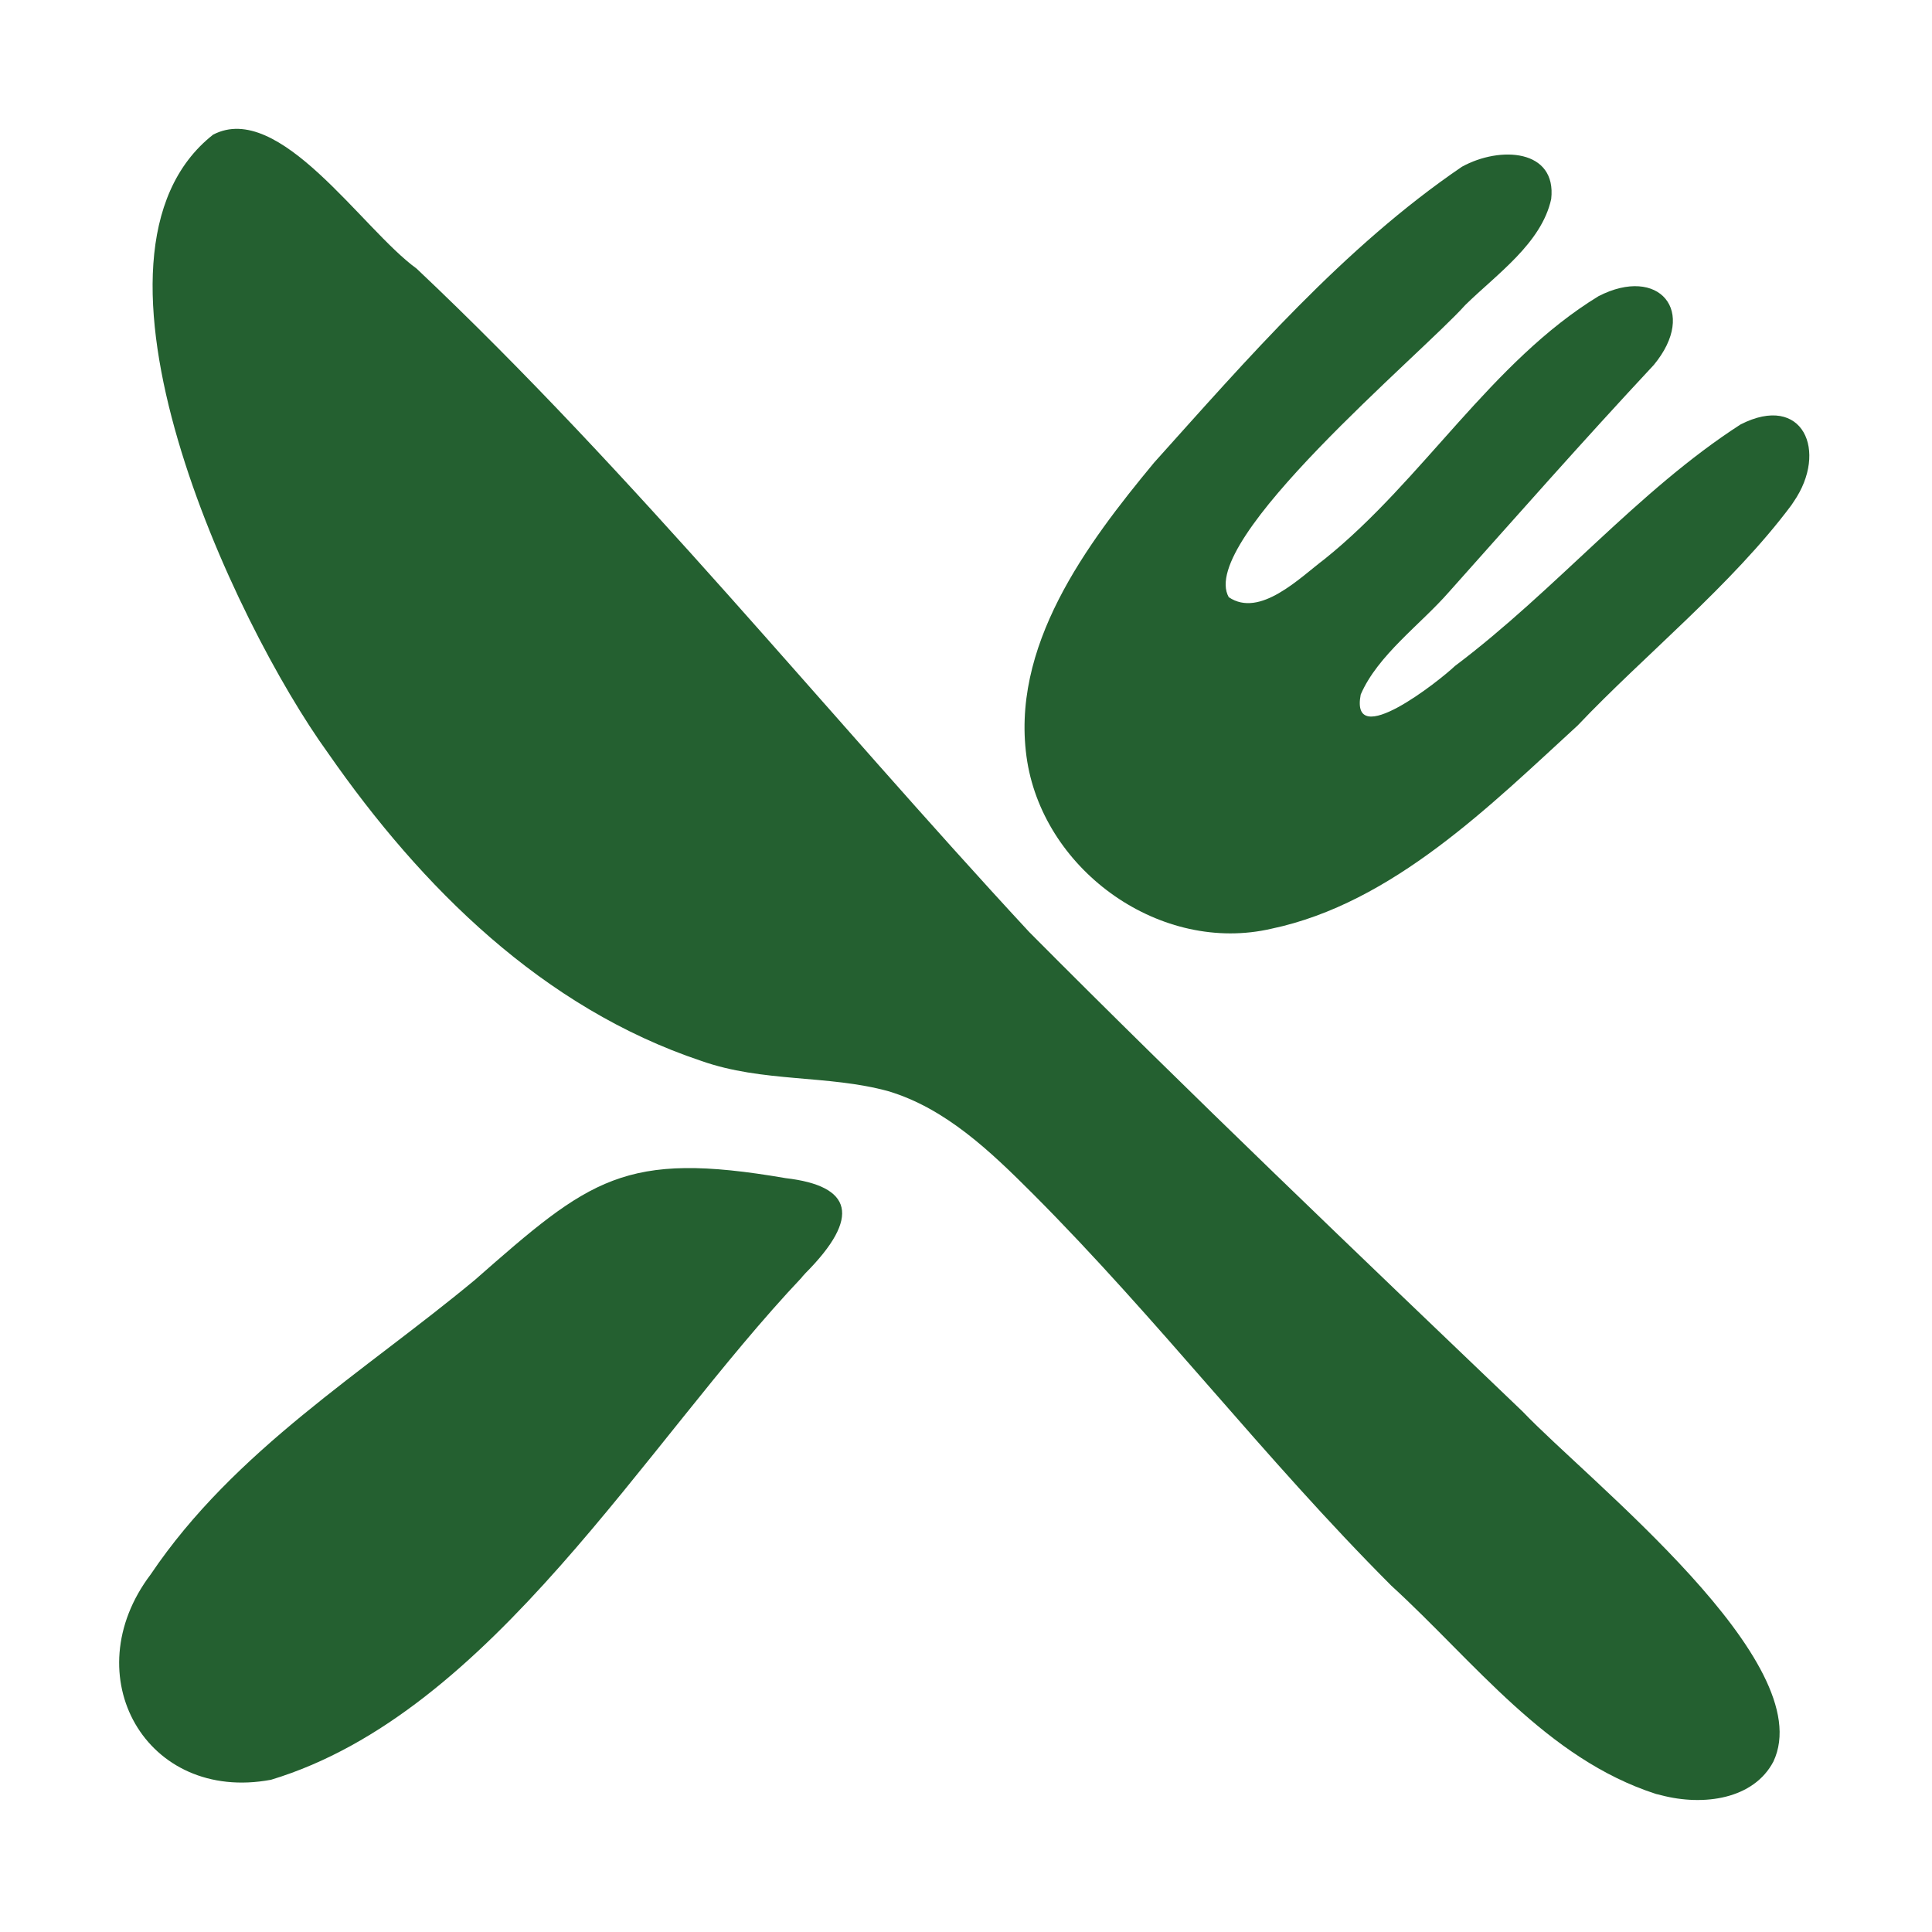 <svg viewBox="0 0 100 100" xmlns="http://www.w3.org/2000/svg" data-name="Layer 1" id="Layer_1">
  <defs>
    <style>
      .cls-1 {
        fill: #246030;
      }
    </style>
  </defs>
  <path d="M85.73,92.86c-5.69-1.83-9.4-6.84-13.72-10.79-6.65-6.66-12.02-13.74-18.57-20.3-2.19-2.19-4.5-4.4-7.46-5.29-3.14-.86-6.49-.44-9.69-1.57-8.19-2.74-14.47-8.97-19.31-15.93C12.11,32.25,3.12,13.19,11.03,6.97c3.43-1.79,7.72,4.9,10.53,6.93,11.32,10.69,21.13,22.92,31.71,34.34,8.3,8.35,17.03,16.68,25.54,24.82,3.44,3.61,15.41,12.98,12.98,18.12-1.02,1.94-3.6,2.32-5.81,1.74l-.24-.06Z" class="cls-1"></path>
  <path d="M92.72,26.15c-3.1,4.15-7.64,7.79-11.06,11.4-4.48,4.1-9.57,9.2-15.85,10.52-5.69,1.32-11.7-2.93-12.64-8.65-.95-5.93,3.1-11.29,6.57-15.48,4.79-5.33,9.83-11.16,15.93-15.31,1.98-1.09,4.91-.91,4.62,1.67-.5,2.29-2.83,3.9-4.45,5.49-2.27,2.54-13.89,12.2-12.24,15.12,1.61,1.09,3.66-.99,4.97-1.98,5.06-4.06,8.62-10.21,14.17-13.6,3.11-1.6,5.17.77,2.86,3.56-3.75,4.02-7.04,7.76-10.61,11.76-1.47,1.68-3.68,3.26-4.56,5.3-.57,2.97,4.08-.72,4.88-1.48,5.21-3.92,9.46-9.07,14.78-12.5,3.23-1.65,4.55,1.39,2.75,4l-.12.18Z" class="cls-1"></path>
  <path d="M41.51,66.11c-8.18,8.64-16.03,22.54-27.48,26.01-6.47,1.21-10.2-5.39-6.23-10.63,4.34-6.44,11.05-10.48,16.79-15.25,5.94-5.22,7.72-6.7,16.07-5.26,3.46.4,3.92,2.01,1.03,4.92l-.19.21Z" class="cls-1"></path>
</svg>